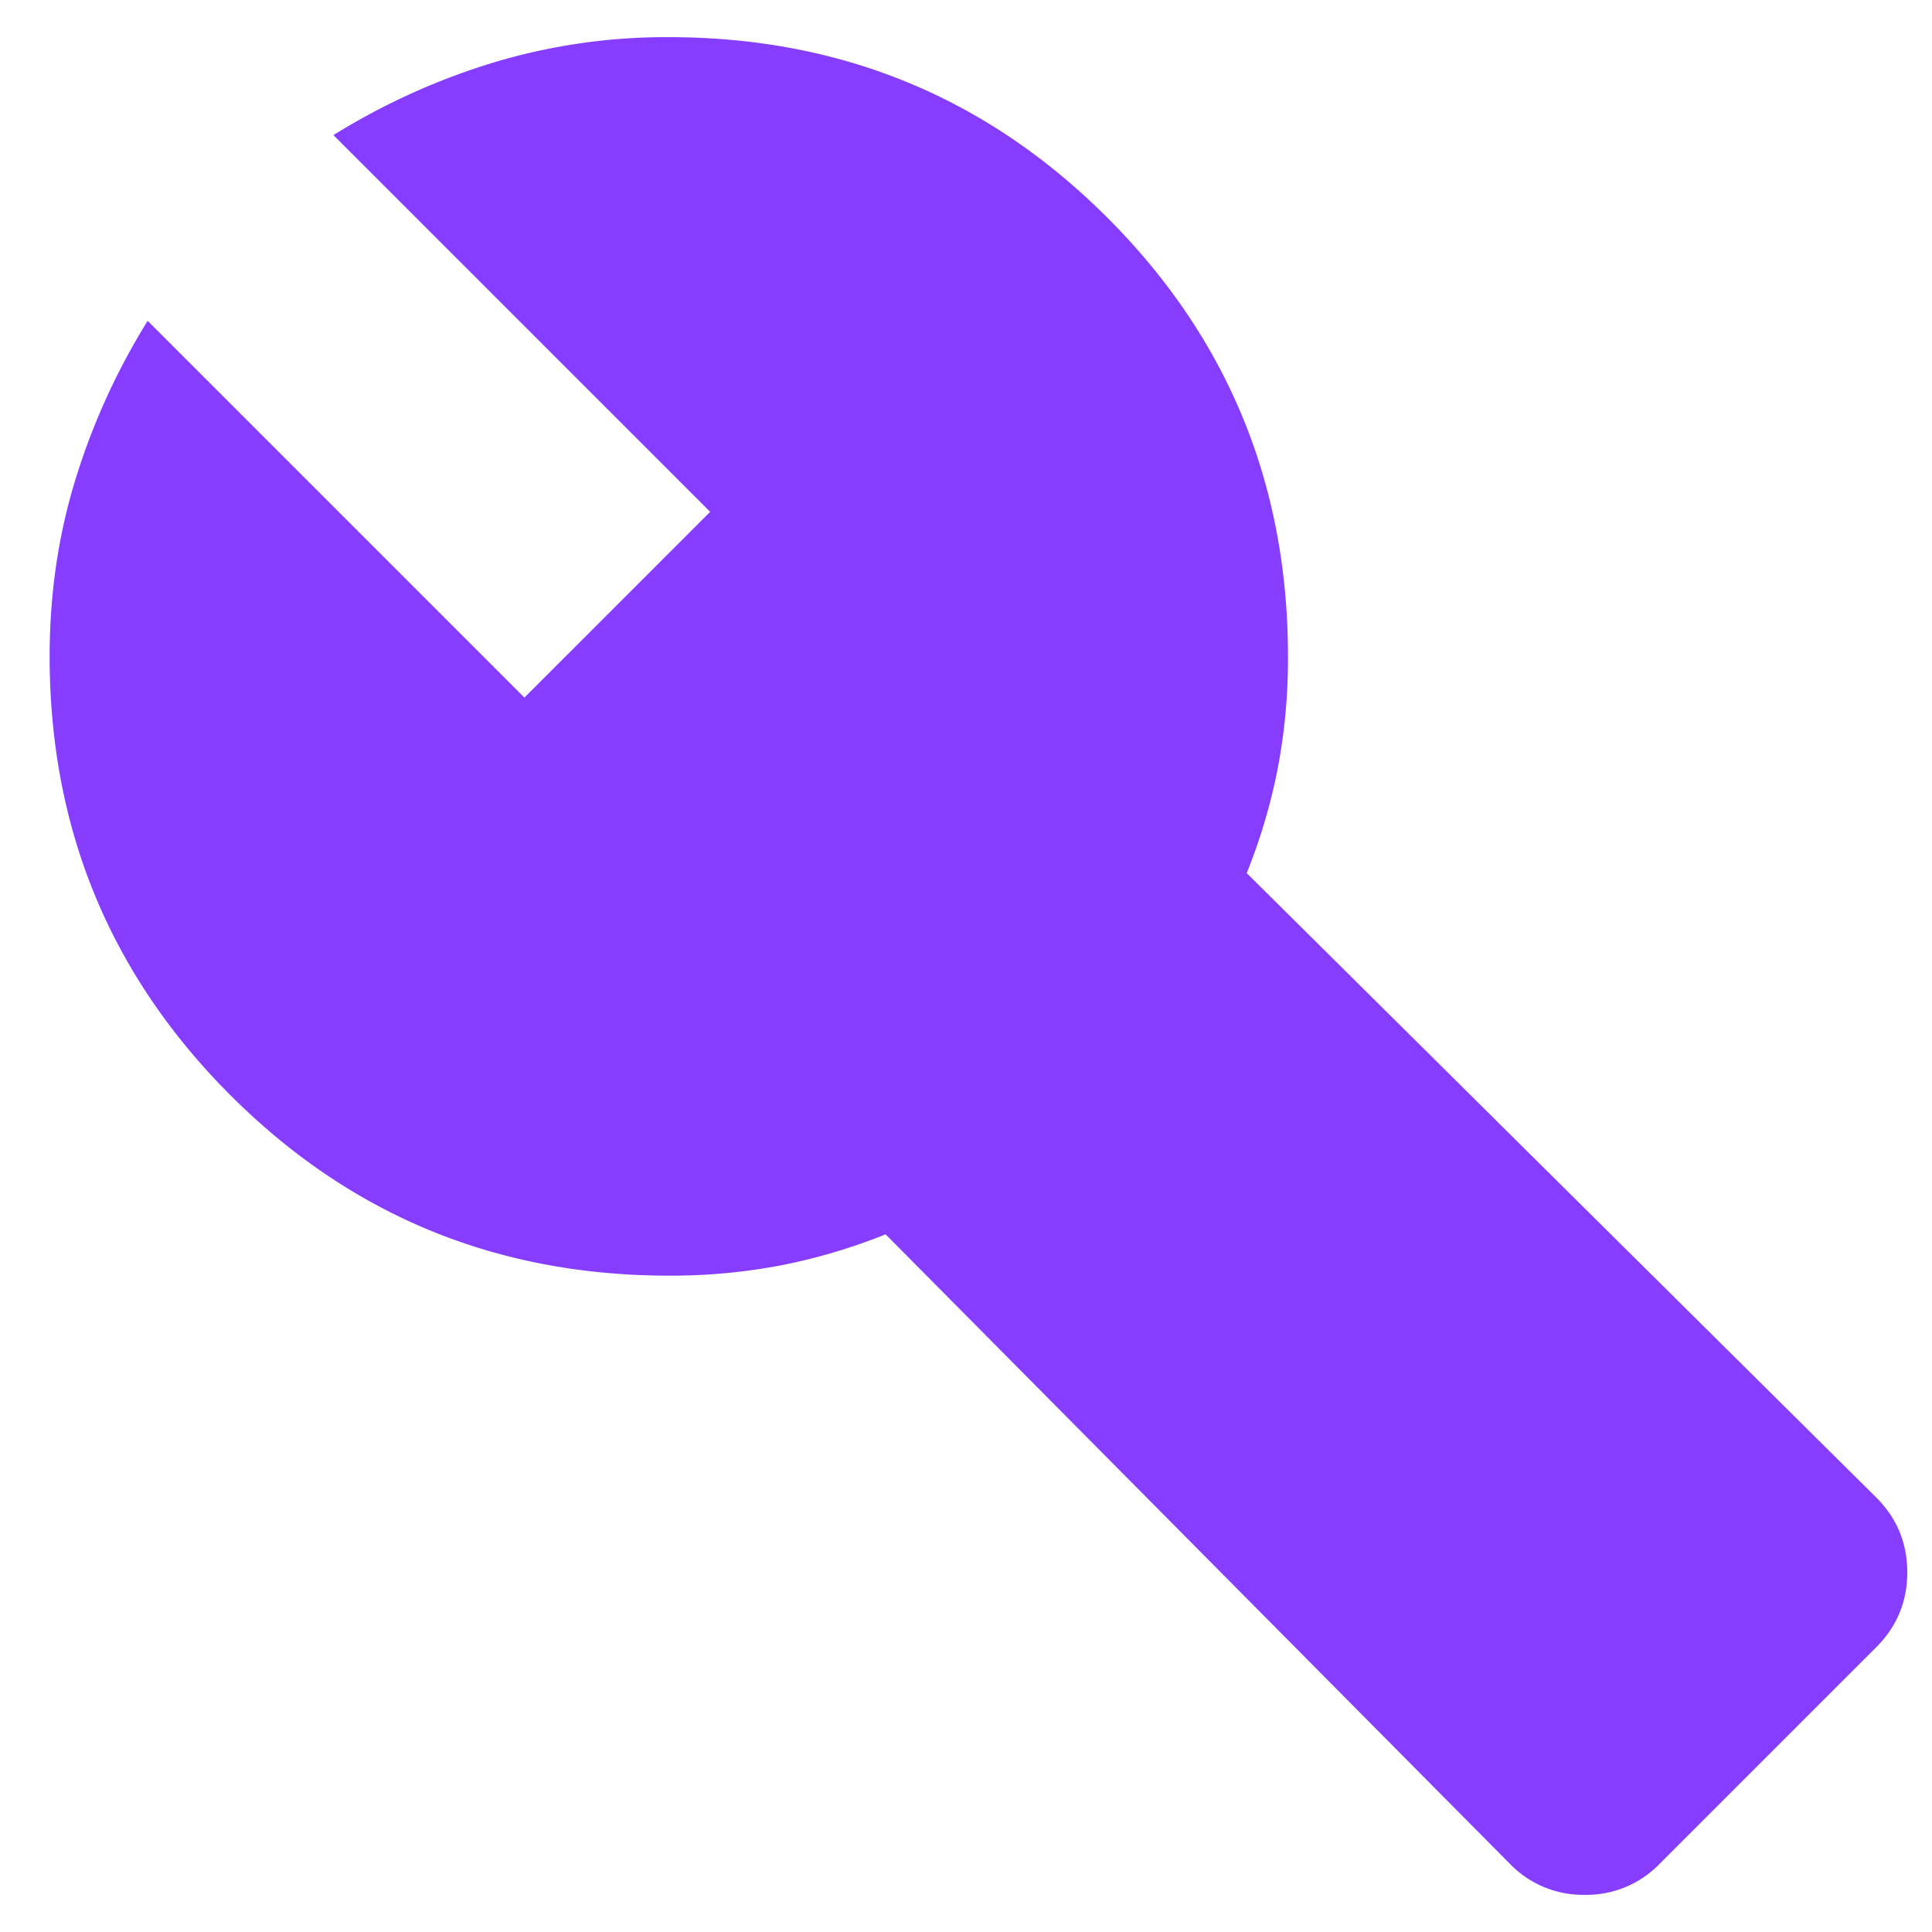 <svg xmlns="http://www.w3.org/2000/svg" width="26" height="26" fill="none"><path fill="#863DFF" d="m20.32 25.083-8.402-8.472a7.805 7.805 0 0 1-1.406.417 7.878 7.878 0 0 1-1.51.139c-2.316 0-4.283-.81-5.903-2.43-1.62-1.622-2.431-3.59-2.431-5.905 0-.833.116-1.626.347-2.378a9.118 9.118 0 0 1 .972-2.136l5.07 5.07 2.5-2.5-5.07-5.07A9.118 9.118 0 0 1 6.623.847 8.043 8.043 0 0 1 9 .5c2.315 0 4.283.81 5.903 2.43 1.62 1.62 2.43 3.589 2.43 5.903a7.88 7.88 0 0 1-.138 1.51 7.798 7.798 0 0 1-.417 1.407l8.472 8.403c.278.278.417.613.417 1.007 0 .393-.139.729-.417 1.007l-2.916 2.916a1.372 1.372 0 0 1-1.007.417 1.37 1.37 0 0 1-1.007-.417z"/></svg>